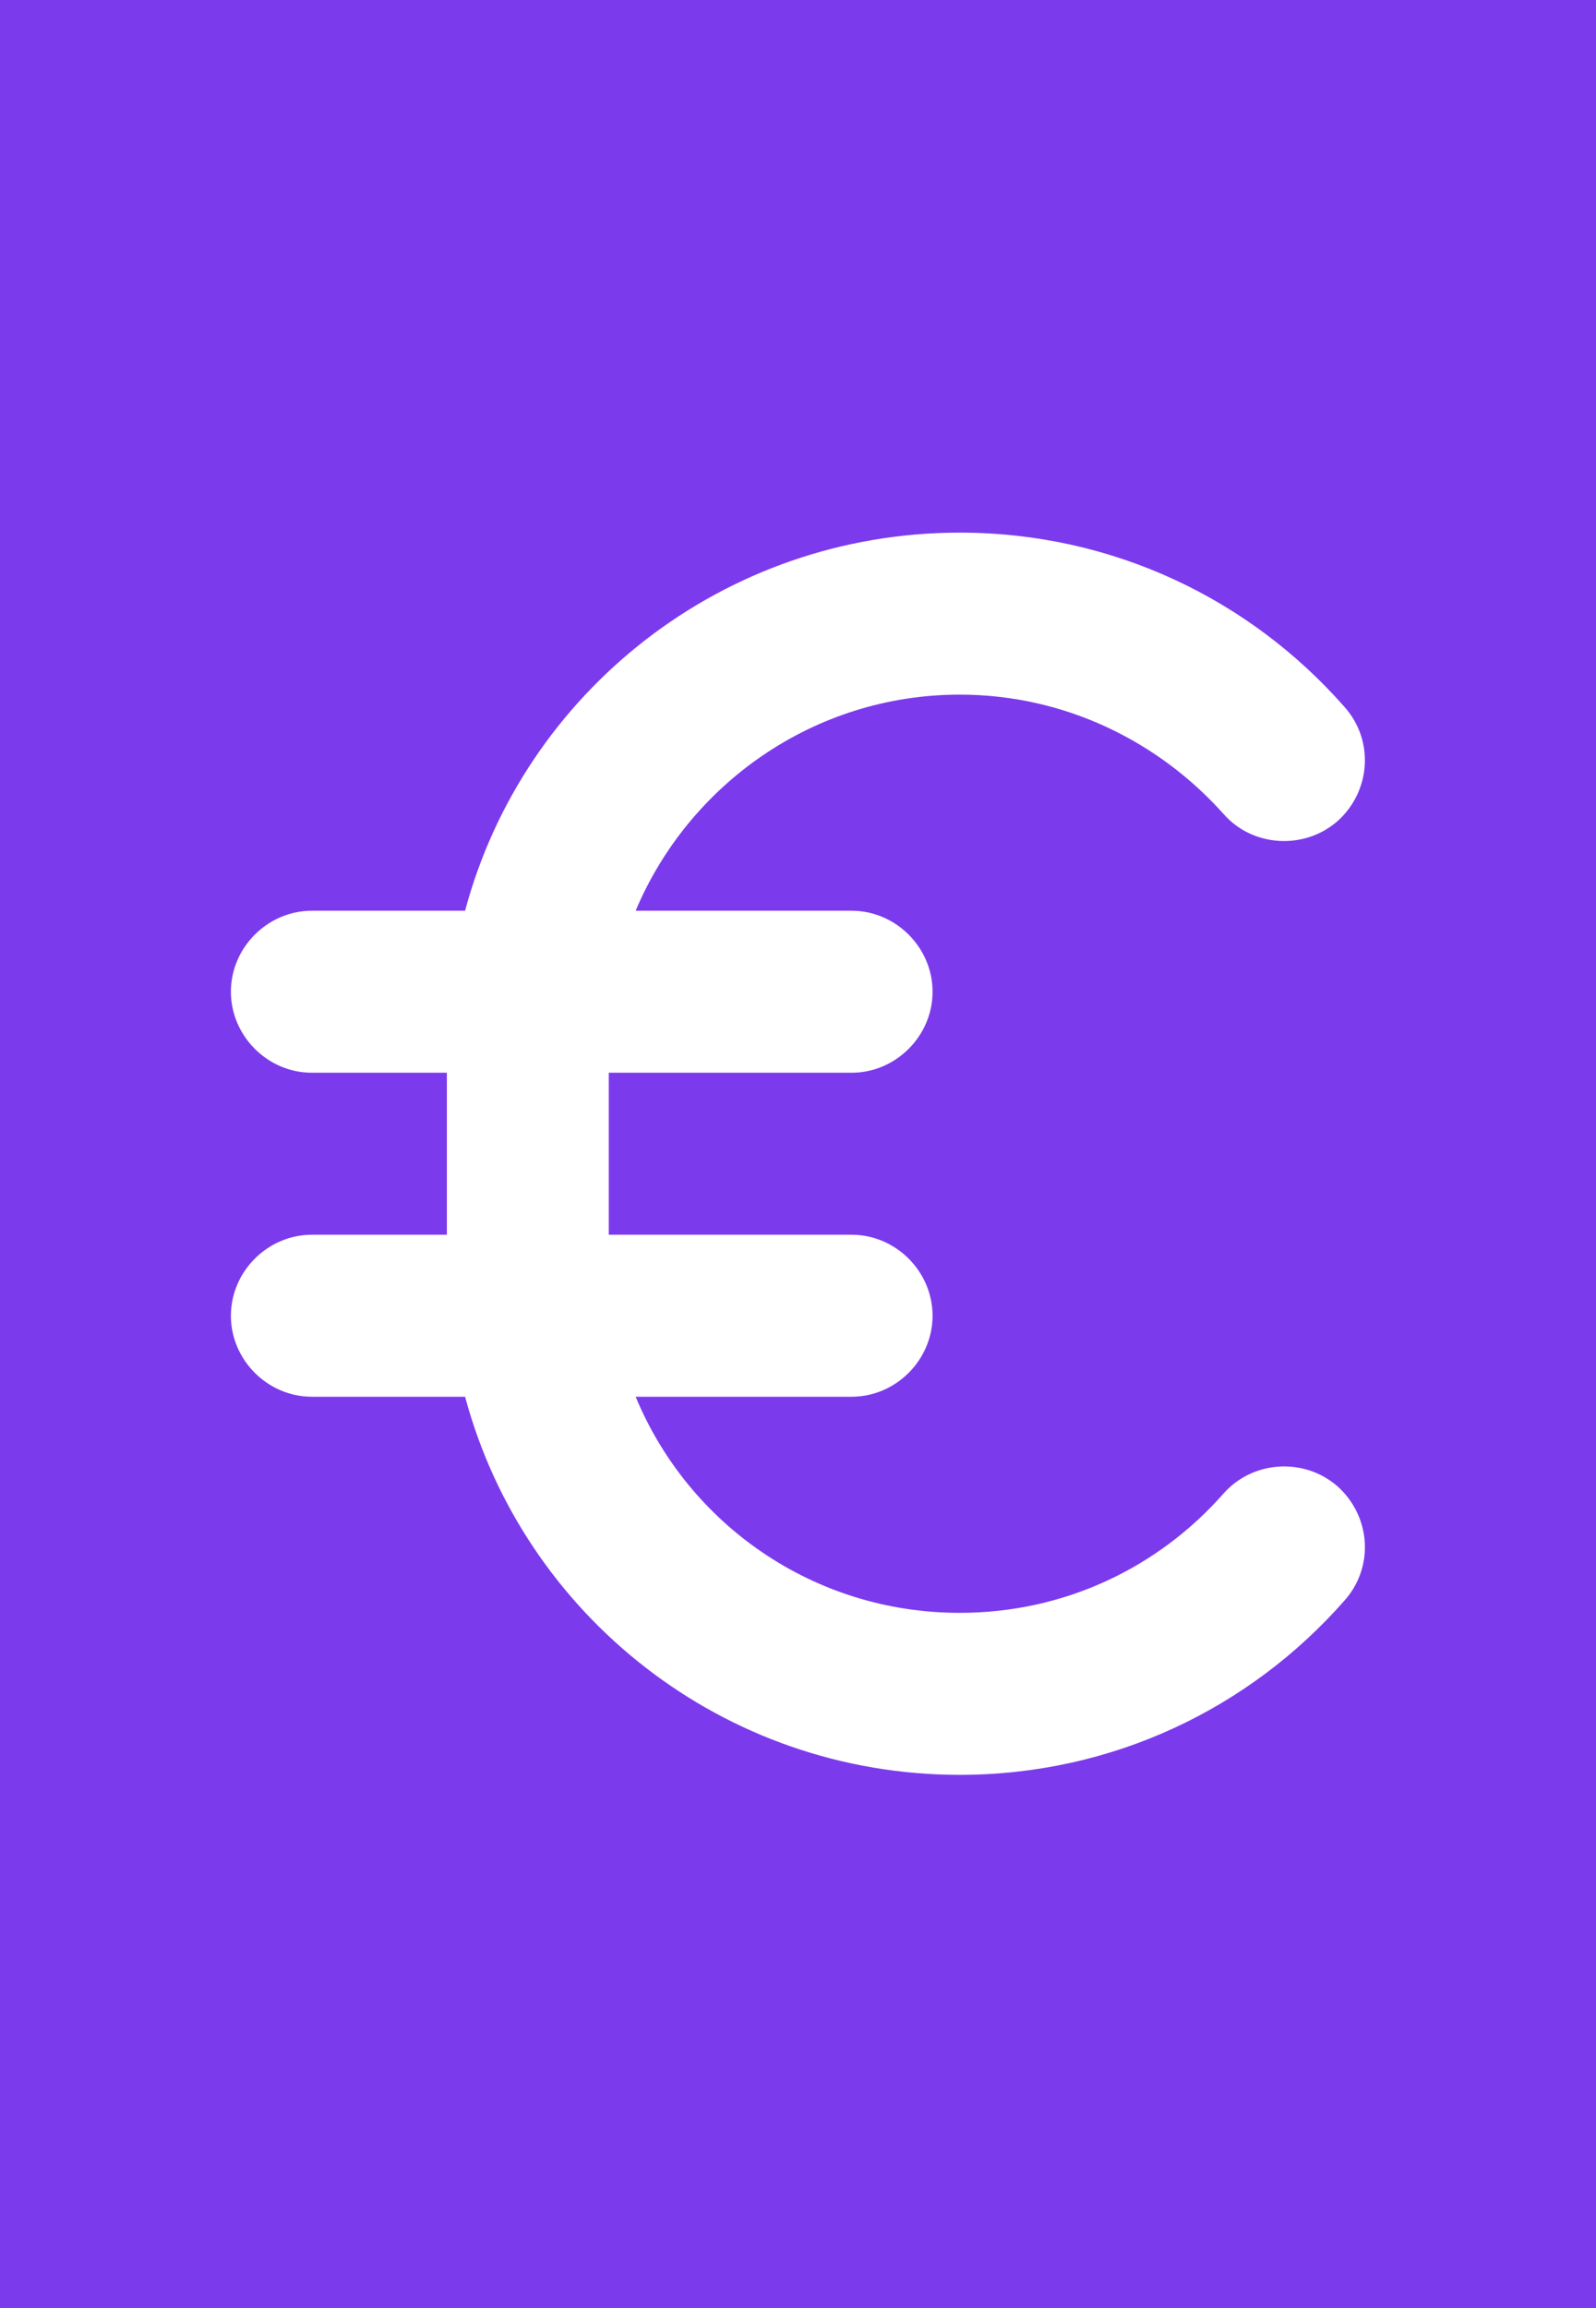 <?xml version="1.0" encoding="UTF-8"?>
<svg id="Calque_2" data-name="Calque 2" xmlns="http://www.w3.org/2000/svg" width="53.43" height="77.21" viewBox="0 0 53.43 77.21">
  <rect x="0" y="0" width="53.43" height="77.21" fill="#333333" stroke="none"/>
  <g id="Calque_1-2" data-name="Calque 1">
    <g>
      <rect x=".5" y=".5" width="52.43" height="76.21" fill="#7c3aed" stroke="#7c3aed" stroke-miterlimit="10"/>
      <path d="M32.13,17.82c5.13,0,9.72,2.24,12.87,5.82,1.01,1.12.9,2.82-.22,3.83-1.12.98-2.86.87-3.83-.25-2.17-2.42-5.31-3.98-8.82-3.98-4.88,0-9.07,3-10.85,7.23h7.23c1.48,0,2.71,1.23,2.71,2.71s-1.23,2.71-2.71,2.71h-8.13v5.42h8.13c1.48,0,2.71,1.23,2.71,2.71s-1.23,2.71-2.71,2.71h-7.23c1.77,4.27,5.96,7.23,10.85,7.23,3.51,0,6.65-1.52,8.82-3.98.98-1.12,2.71-1.23,3.83-.25,1.12,1.01,1.23,2.71.22,3.83-3.15,3.58-7.74,5.82-12.87,5.82-7.92,0-14.6-5.35-16.56-12.65h-5.13c-1.48,0-2.71-1.23-2.71-2.71s1.23-2.71,2.71-2.71h4.52v-5.42h-4.52c-1.48,0-2.71-1.23-2.71-2.71s1.23-2.71,2.71-2.71h5.13c1.95-7.3,8.64-12.65,16.56-12.65Z" fill="#fff" fill-rule="evenodd"/>
    </g>
  </g>
</svg>